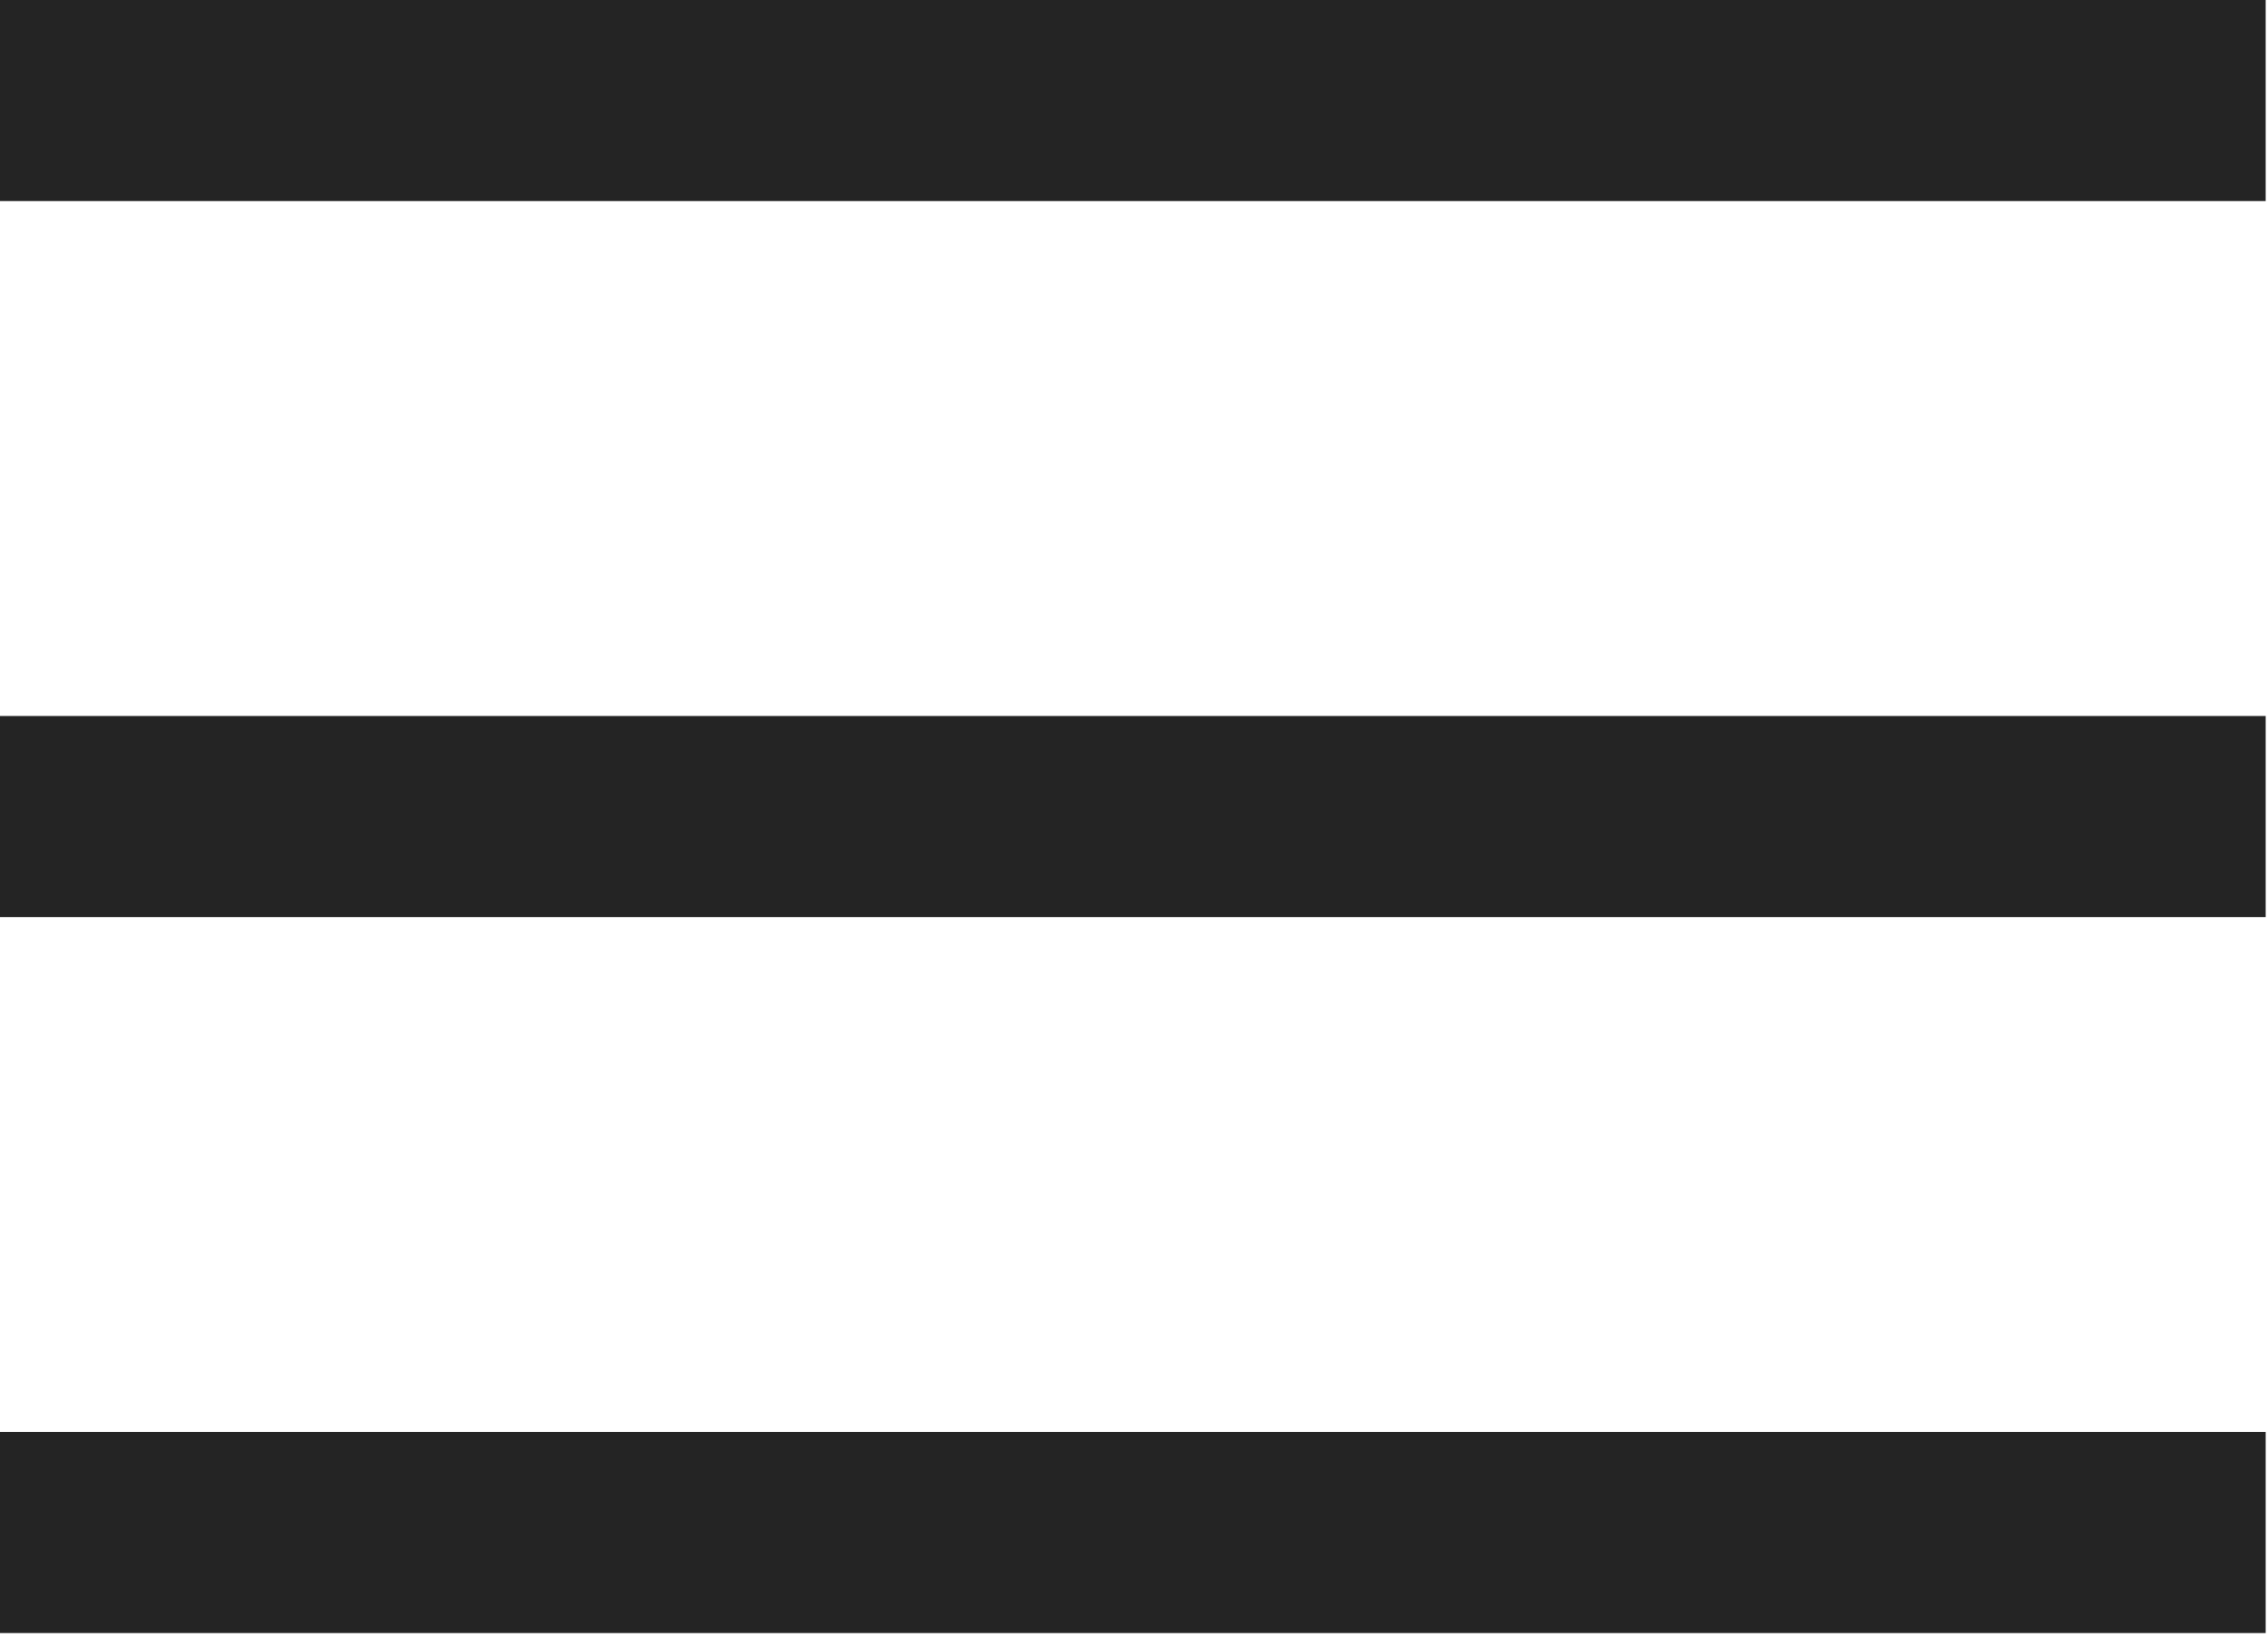 <?xml version="1.0" encoding="UTF-8"?> <svg xmlns="http://www.w3.org/2000/svg" width="266" height="192" viewBox="0 0 266 192" fill="none"> <path d="M265.73 0H0V23.59H265.73V0Z" fill="#242424"></path> <path d="M265.73 84H0V107.59H265.73V84Z" fill="#242424"></path> <path d="M265.73 168H0V191.59H265.73V168Z" fill="#242424"></path> </svg> 